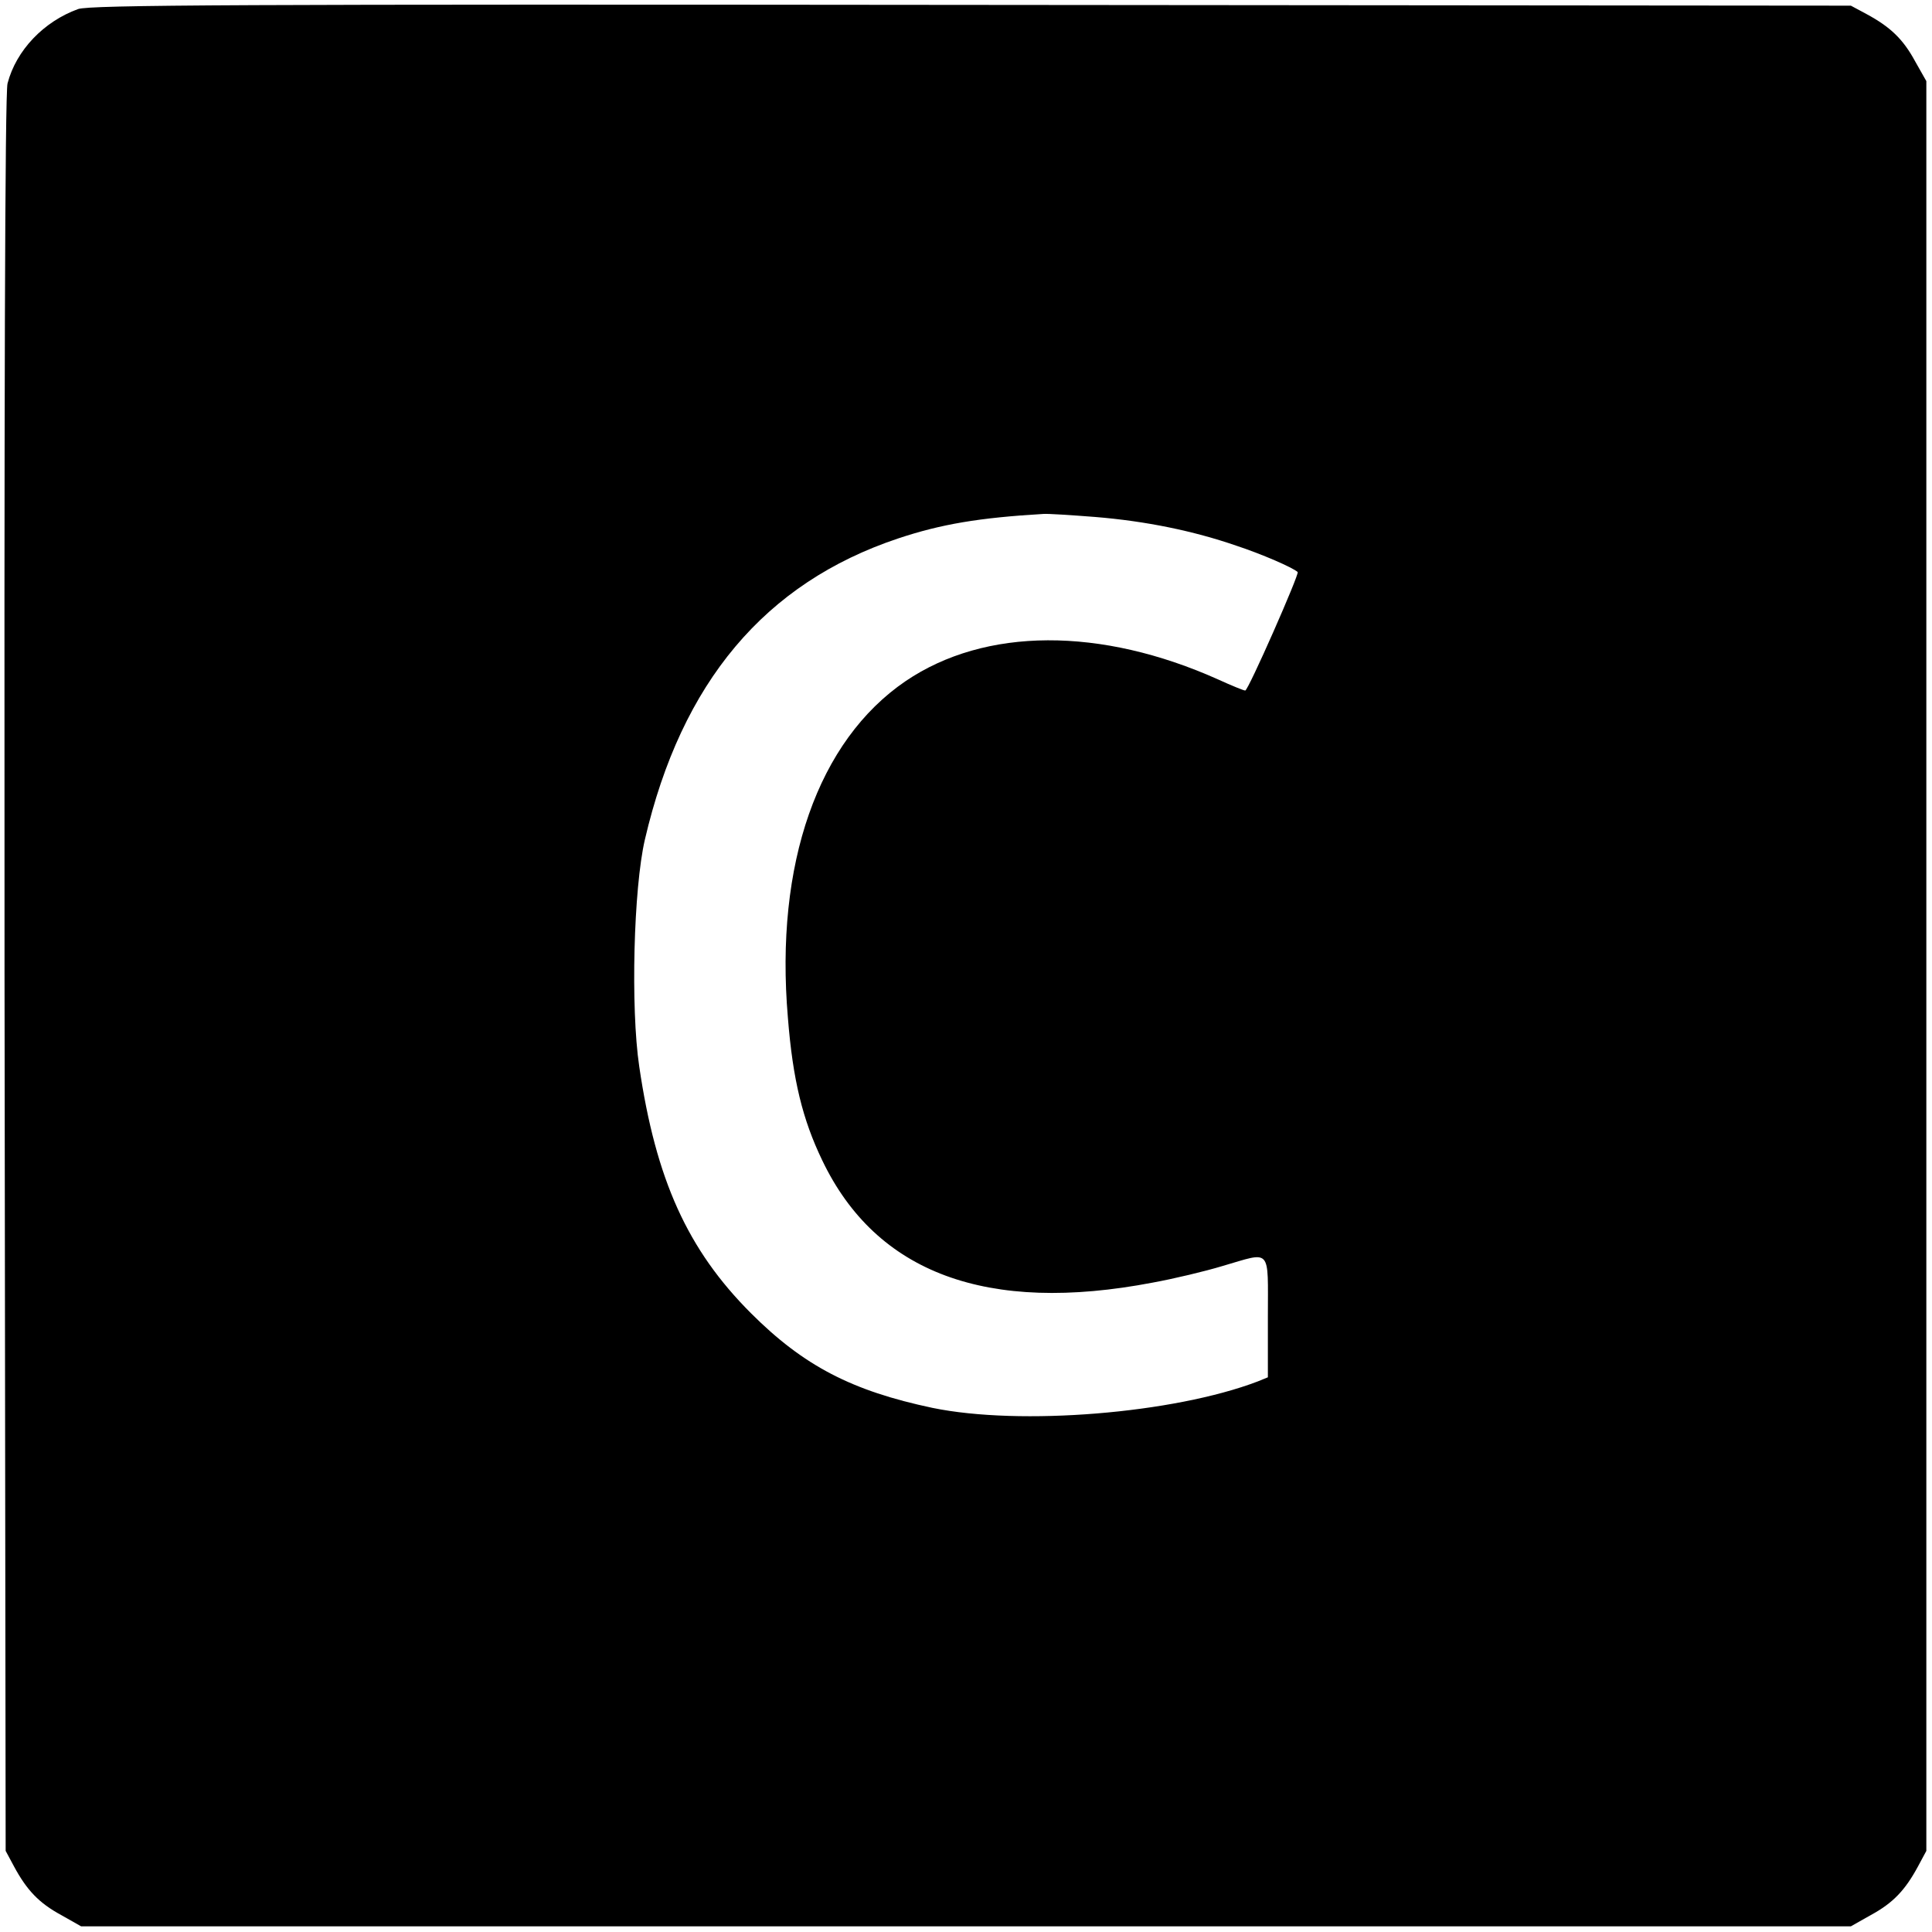 <?xml version="1.0" standalone="no"?>
<!DOCTYPE svg PUBLIC "-//W3C//DTD SVG 20010904//EN"
 "http://www.w3.org/TR/2001/REC-SVG-20010904/DTD/svg10.dtd">
<svg version="1.0" xmlns="http://www.w3.org/2000/svg"
 width="512pt" height="512pt" viewBox="0 0 512 512"
 preserveAspectRatio="xMidYMid meet">
<g transform="translate(0,512) scale(0.1,-0.1)"
fill="#000000" stroke="none">
<path d="M207 5096 c-91 -33 -164 -109 -187 -197 -7 -24 -9 -860 -8 -2360 l3
-2324 22 -41 c34 -63 66 -97 125 -129 l53 -30 2345 0 2345 0 53 30 c59 32 91
66 125 129 l22 41 0 2345 0 2345 -30 53 c-32 59 -66 91 -129 125 l-41 22
-2330 2 c-1942 2 -2336 0 -2368 -11z m2695 -1346 c135 -11 261 -37 374 -76 67
-22 150 -58 163 -70 5 -5 -131 -314 -139 -314 -4 0 -36 13 -71 29 -312 140
-618 139 -829 -4 -232 -158 -347 -484 -312 -892 13 -165 39 -270 91 -378 143
-299 437 -408 876 -324 55 10 139 30 185 44 131 38 120 51 120 -135 l0 -160
-27 -11 c-223 -85 -629 -118 -862 -70 -213 45 -341 111 -481 251 -168 168
-252 354 -296 654 -23 155 -15 472 15 601 97 417 318 680 671 798 114 38 215
55 385 65 11 1 73 -3 137 -8z"/>
</g>
</svg>
